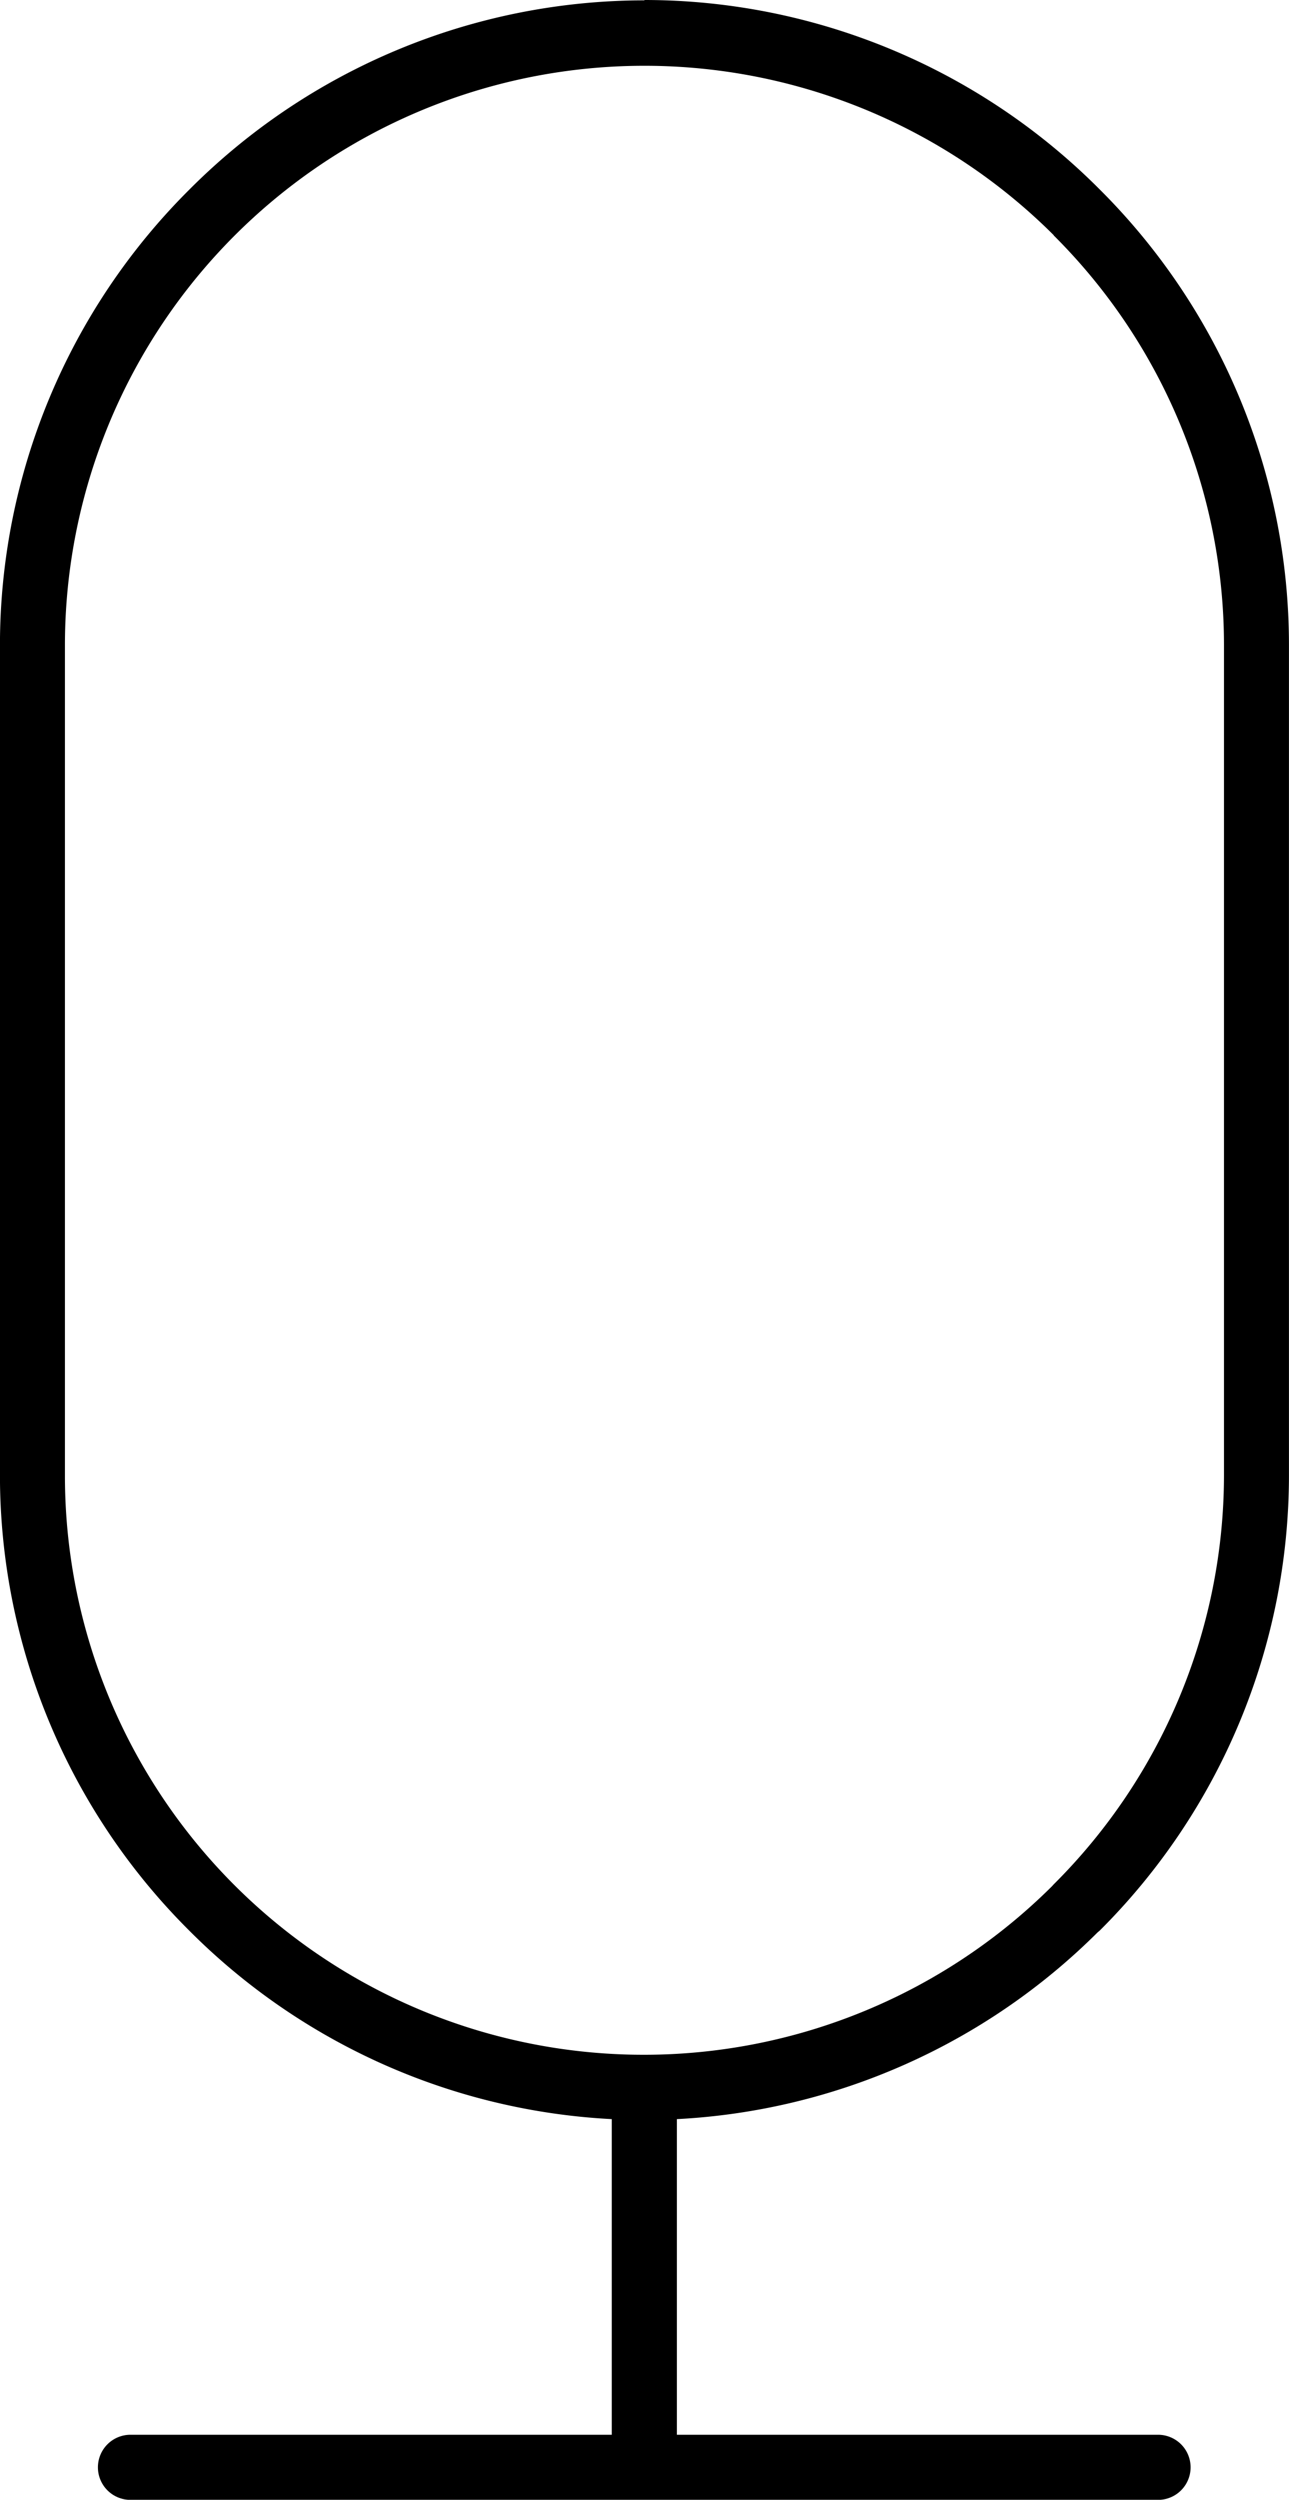 <svg xmlns="http://www.w3.org/2000/svg" width="29.5" height="57.19" viewBox="0 0 29.5 57.19">
  <g id="Group_39364" data-name="Group 39364" transform="translate(-35.724)">
    <path id="Path_340171" data-name="Path 340171" d="M50.765,283.21a14.708,14.708,0,0,1,10.415,4.332h0a14.709,14.709,0,0,1,4.333,10.419v19a14.709,14.709,0,0,1-4.333,10.419l-.046.038a14.716,14.716,0,0,1-9.629,4.273v7.221H62.517a.745.745,0,0,1,0,1.49H39a.745.745,0,0,1,0-1.49H50.015v-7.221a14.719,14.719,0,0,1-9.67-4.313h0a14.7,14.7,0,0,1-4.332-10.413v-19a14.708,14.708,0,0,1,4.332-10.415h0a14.708,14.708,0,0,1,10.415-4.332Zm9.367,5.383A13.261,13.261,0,0,0,37.5,297.961v19a13.247,13.247,0,0,0,22.592,9.4l.034-.038a13.223,13.223,0,0,0,3.9-9.365v-19a13.223,13.223,0,0,0-3.9-9.365ZM50.785,340.4h-.038Z" transform="translate(-0.29 -283.21)" fill-rule="evenodd"/>
  </g>
</svg>
